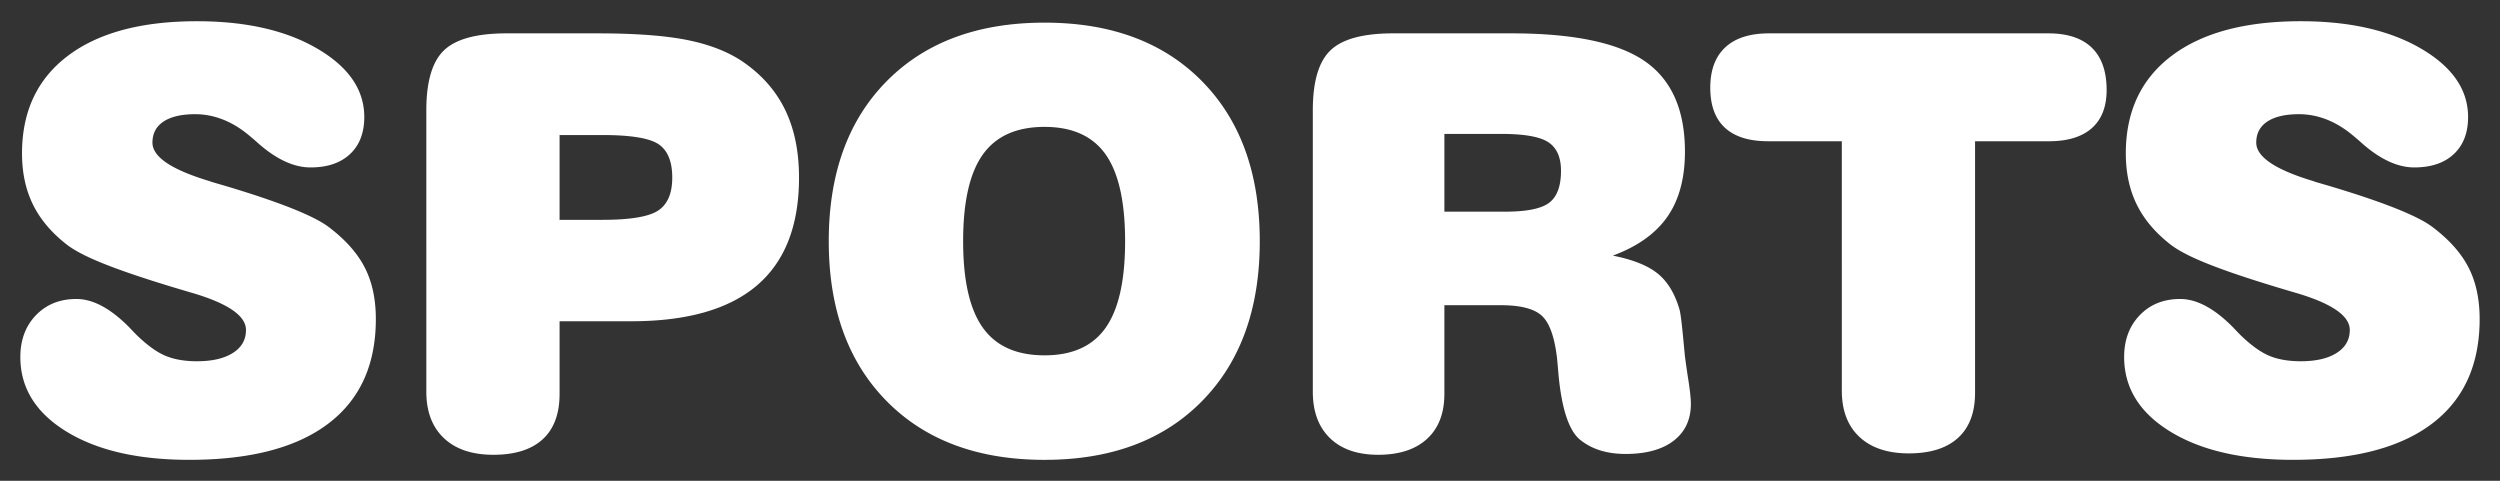 <svg xmlns="http://www.w3.org/2000/svg" xml:space="preserve" width="260" height="50" viewBox="0 0 260 50"><rect x="0" y="0" width="260" height="50" fill="#333333" stroke="none"/><g fill="#fff"><path d="M2.116 37.131c0-1.777.542-3.227 1.626-4.352 1.084-1.123 2.485-1.684 4.204-1.684s3.545.977 5.479 2.93c.352.371.625.654.82.85 1.094 1.055 2.09 1.768 2.988 2.139s1.982.557 3.252.557c1.582 0 2.827-.289 3.735-.865.908-.574 1.362-1.371 1.362-2.387 0-1.504-1.943-2.813-5.83-3.926-.996-.293-1.777-.527-2.344-.703-2.93-.898-5.239-1.695-6.929-2.389-1.689-.691-2.915-1.352-3.677-1.977-1.543-1.23-2.681-2.607-3.413-4.131S2.29 17.922 2.29 15.949c0-4.355 1.587-7.734 4.761-10.137s7.651-3.604 13.433-3.604c5.098 0 9.272.951 12.524 2.855s4.878 4.273 4.878 7.105c0 1.641-.493 2.926-1.479 3.852-.986.928-2.358 1.393-4.116 1.393-1.738 0-3.564-.85-5.479-2.549a28.692 28.692 0 0 0-1.172-.996c-.84-.664-1.709-1.162-2.607-1.494s-1.807-.498-2.725-.498c-1.426 0-2.524.254-3.296.762s-1.157 1.24-1.157 2.197c0 1.484 1.992 2.822 5.977 4.014.059.02.107.039.146.059.332.098.801.234 1.406.41 5.625 1.68 9.219 3.105 10.781 4.277 1.738 1.309 2.993 2.715 3.765 4.219s1.157 3.291 1.157 5.361c0 4.766-1.655 8.398-4.966 10.898s-8.12 3.75-14.429 3.75c-5.332 0-9.595-.982-12.788-2.945s-4.788-4.544-4.788-7.747zM58.196 33.41v7.559c0 2.07-.586 3.643-1.758 4.717s-2.881 1.611-5.127 1.611c-2.207 0-3.921-.576-5.142-1.729s-1.831-2.764-1.831-4.834V11.467c0-2.988.615-5.068 1.846-6.24s3.398-1.758 6.504-1.758h9.404c3.945 0 7.065.23 9.36.688 2.295.459 4.204 1.197 5.728 2.213 1.992 1.348 3.477 3.018 4.453 5.01s1.465 4.355 1.465 7.09c0 4.98-1.455 8.715-4.365 11.205s-7.275 3.736-13.096 3.736h-7.441zm0-19.365v8.818h4.453c2.891 0 4.824-.322 5.801-.967s1.465-1.787 1.465-3.428c0-1.66-.469-2.813-1.406-3.457s-2.891-.967-5.859-.967h-4.454zM86.191 25.09c0-7.031 2.007-12.578 6.021-16.641s9.486-6.094 16.421-6.094c6.914 0 12.372 2.031 16.377 6.094 4.003 4.063 6.006 9.609 6.006 16.641 0 7.012-2.003 12.553-6.006 16.625-4.005 4.072-9.463 6.109-16.377 6.109-6.935 0-12.407-2.037-16.421-6.109s-6.021-9.613-6.021-16.625zm13.975 0c0 4.082.683 7.08 2.051 8.994 1.366 1.914 3.505 2.871 6.416 2.871 2.89 0 5.01-.957 6.357-2.871s2.021-4.912 2.021-8.994c0-4.102-.674-7.109-2.021-9.023s-3.468-2.871-6.357-2.871c-2.911 0-5.05.957-6.416 2.871-1.368 1.913-2.051 4.921-2.051 9.023zM150.215 40.969c0 2.012-.601 3.57-1.802 4.672-1.201 1.104-2.896 1.656-5.083 1.656-2.148 0-3.818-.576-5.01-1.729s-1.787-2.764-1.787-4.834V11.467c0-2.988.615-5.068 1.846-6.24s3.398-1.758 6.504-1.758h12.305c6.445 0 11.064.963 13.857 2.885 2.793 1.924 4.189 5.064 4.189 9.42 0 2.754-.605 5.006-1.816 6.752-1.211 1.748-3.105 3.102-5.684 4.059 2.07.41 3.618 1.025 4.644 1.846s1.782 2.051 2.271 3.691c.098.293.215 1.133.352 2.52l.234 2.432c.059.449.146 1.074.264 1.875.234 1.426.352 2.441.352 3.047 0 1.641-.596 2.92-1.787 3.838s-2.861 1.377-5.01 1.377c-.957 0-1.831-.123-2.622-.367s-1.499-.619-2.124-1.127c-1.152-.957-1.895-3.223-2.227-6.797-.059-.703-.107-1.25-.146-1.641-.254-2.207-.776-3.682-1.567-4.424s-2.212-1.113-4.263-1.113h-5.889v9.227zm0-18.955h6.299c2.266 0 3.804-.313 4.614-.938s1.216-1.729 1.216-3.311c0-1.406-.439-2.398-1.318-2.975-.879-.574-2.5-.863-4.863-.863h-5.947v8.087zM183.873 14.689c-1.973 0-3.467-.469-4.482-1.406-1.015-.938-1.522-2.324-1.522-4.16s.522-3.238 1.566-4.205c1.045-.967 2.563-1.449 4.556-1.449h29.033c1.992 0 3.501.498 4.526 1.494s1.538 2.461 1.538 4.395c0 1.738-.513 3.061-1.538 3.969s-2.515 1.363-4.468 1.363h-7.676v26.162c0 2.051-.591 3.613-1.772 4.688s-2.886 1.611-5.112 1.611c-2.207 0-3.921-.572-5.142-1.715s-1.831-2.748-1.831-4.818V14.689h-7.676zM220.911 37.131c0-1.777.542-3.227 1.626-4.352 1.084-1.123 2.485-1.684 4.204-1.684s3.545.977 5.479 2.93c.352.371.625.654.82.85 1.094 1.055 2.09 1.768 2.988 2.139s1.982.557 3.252.557c1.582 0 2.827-.289 3.735-.865.908-.574 1.362-1.371 1.362-2.387 0-1.504-1.943-2.813-5.83-3.926-.996-.293-1.777-.527-2.344-.703-2.93-.898-5.239-1.695-6.929-2.389-1.689-.691-2.915-1.352-3.677-1.977-1.543-1.23-2.681-2.607-3.413-4.131s-1.099-3.271-1.099-5.244c0-4.355 1.587-7.734 4.761-10.137s7.651-3.604 13.433-3.604c5.098 0 9.272.951 12.524 2.855s4.878 4.273 4.878 7.105c0 1.641-.493 2.926-1.479 3.852-.986.928-2.358 1.393-4.116 1.393-1.738 0-3.564-.85-5.479-2.549a28.692 28.692 0 0 0-1.172-.996c-.84-.664-1.709-1.162-2.607-1.494s-1.807-.498-2.725-.498c-1.426 0-2.524.254-3.296.762s-1.157 1.24-1.157 2.197c0 1.484 1.992 2.822 5.977 4.014.059.02.107.039.146.059.332.098.801.234 1.406.41 5.625 1.68 9.219 3.105 10.781 4.277 1.738 1.309 2.993 2.715 3.765 4.219s1.157 3.291 1.157 5.361c0 4.766-1.655 8.398-4.966 10.898s-8.12 3.75-14.429 3.75c-5.332 0-9.595-.982-12.788-2.945s-4.788-4.544-4.788-7.747z"/></g></svg>
